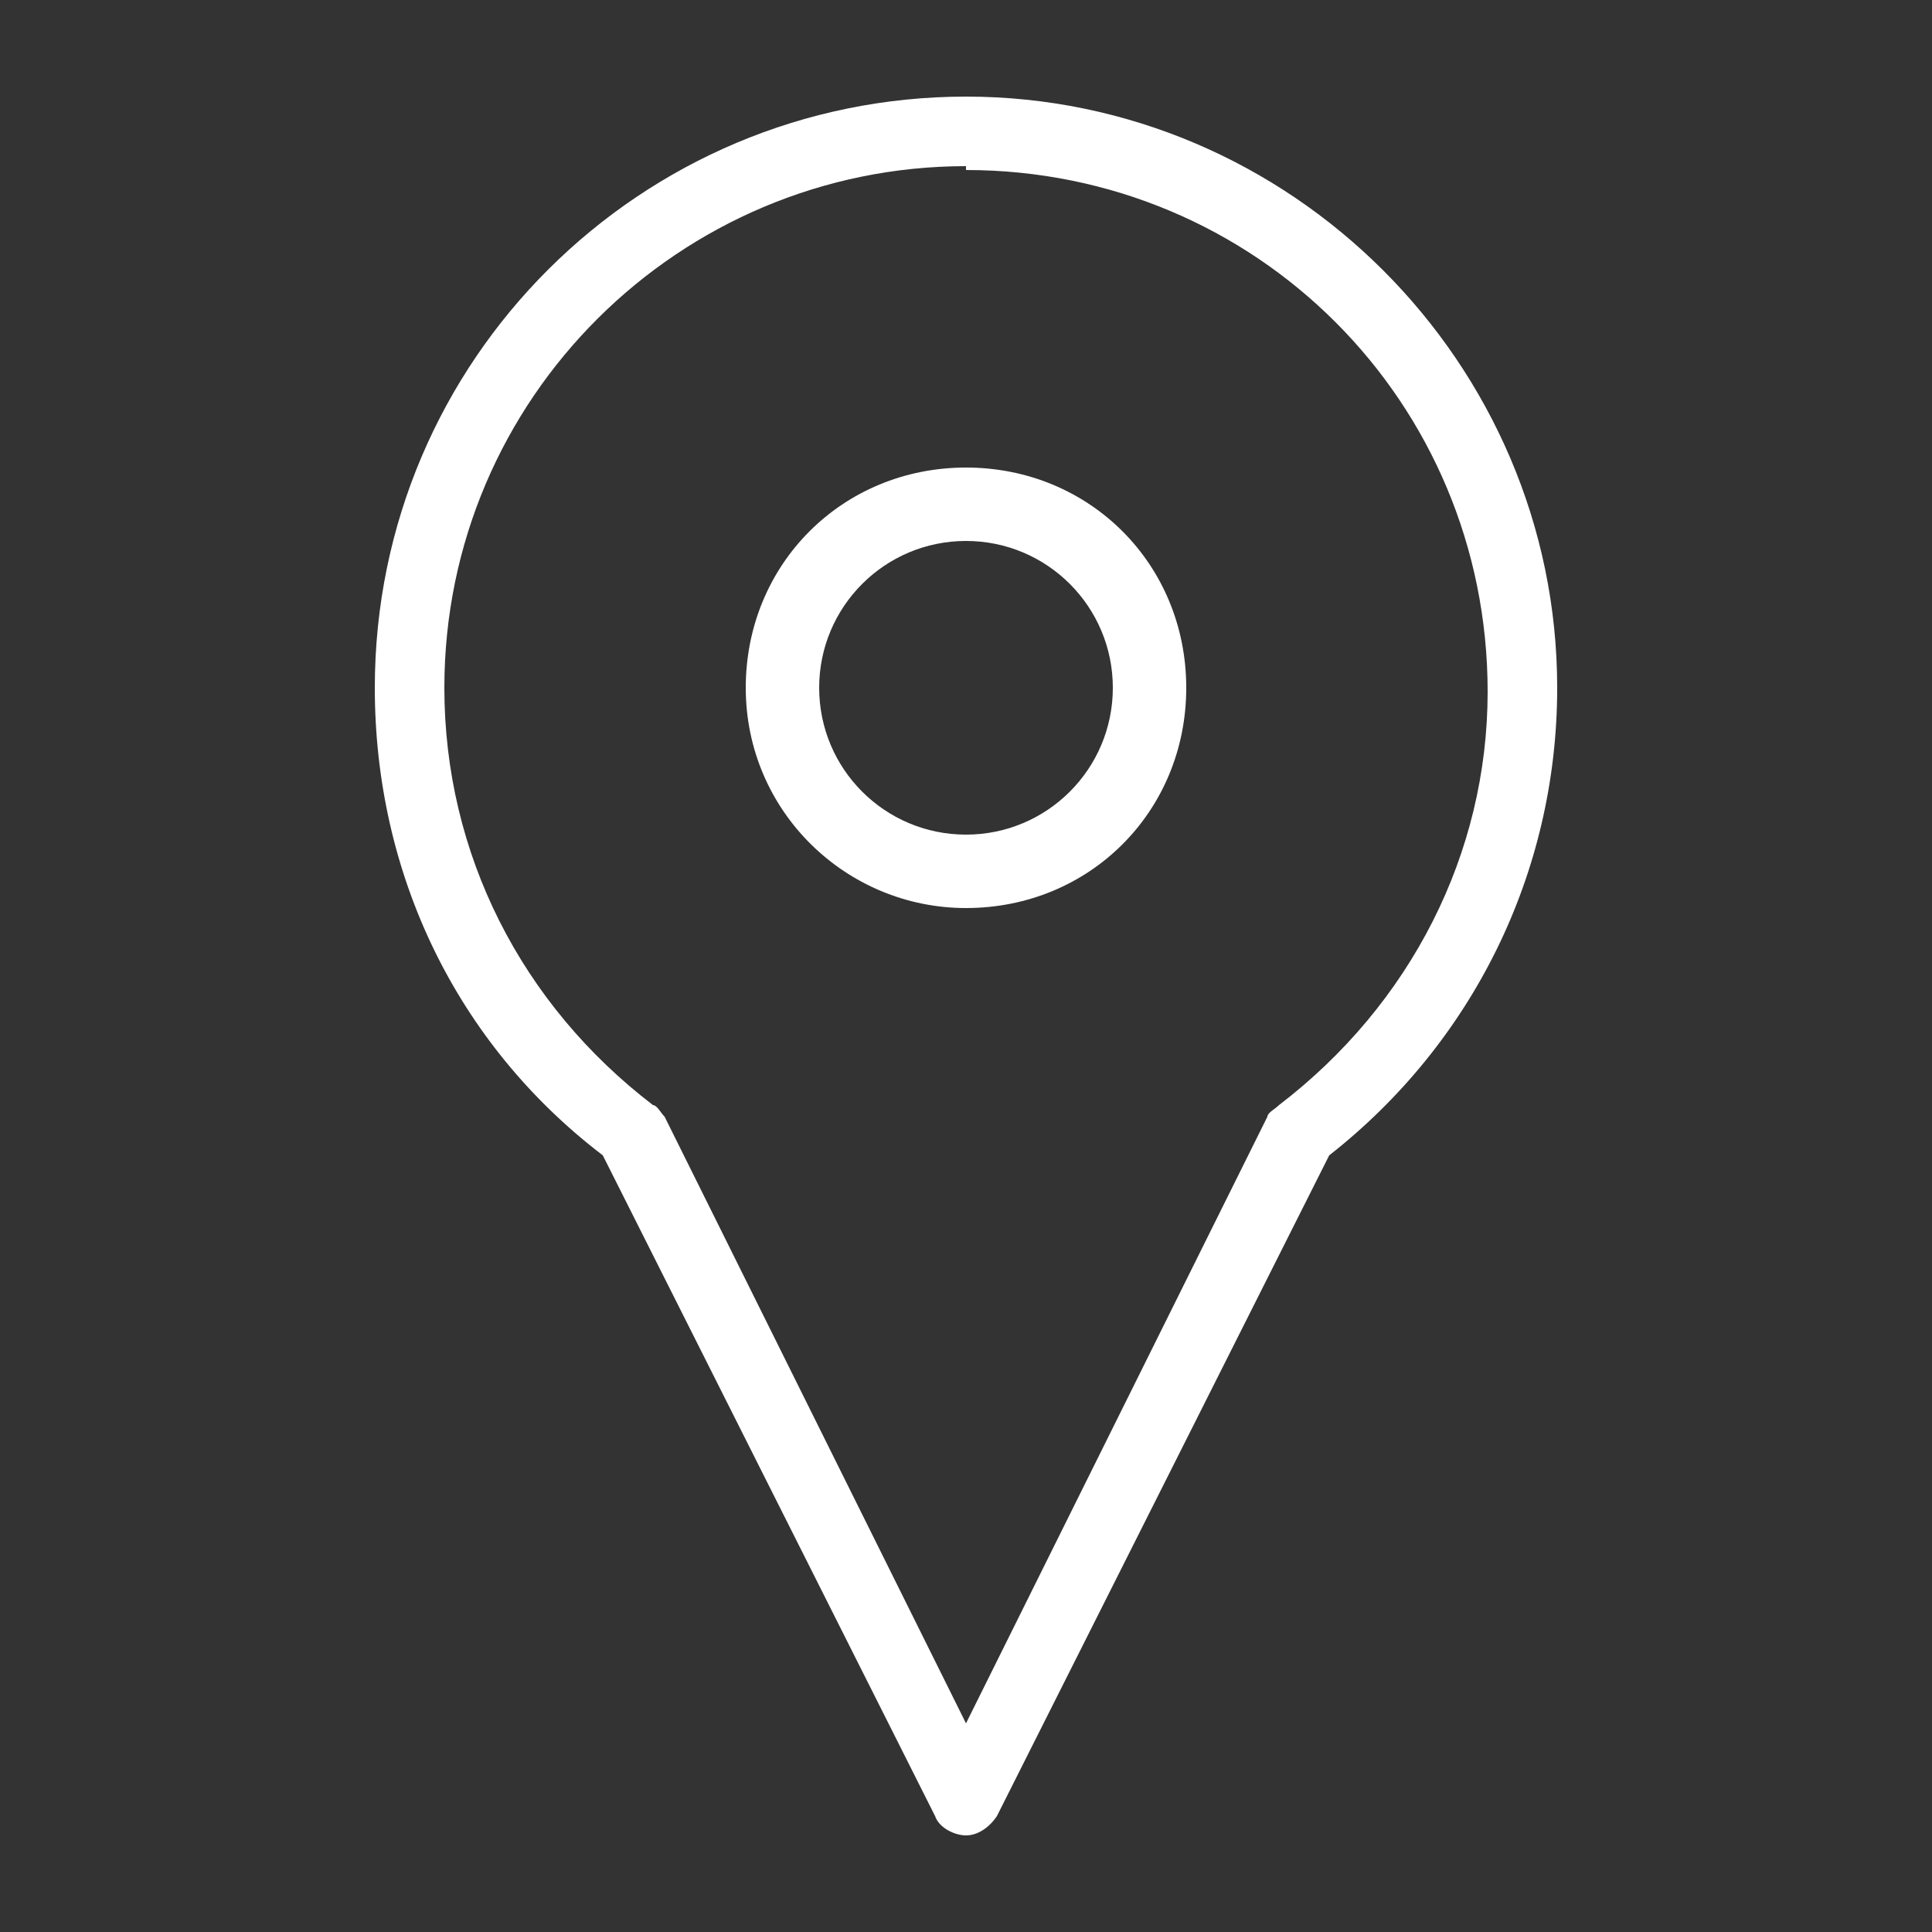 <?xml version="1.0" encoding="UTF-8"?>
<svg id="Layer_1" data-name="Layer 1" xmlns="http://www.w3.org/2000/svg" version="1.1" viewBox="0 0 50 50">
  <rect x="0" y="0" width="50" height="50" fill="#333333" stroke="none"/>
  <defs>
    <style>
      .cls-1 {
        fill: #fff;
        stroke-width: 0px;
      }
    </style>
  </defs>
  <path class="cls-1" d="M25,47.5c-.3,0-.7-.2-.8-.5l-8.6-17.1c-3.8-2.9-5.9-7.3-5.9-12.1,0-8.5,6.9-15.3,15.3-15.3s15.3,6.9,15.3,15.3c0,4.8-2.2,9.2-5.9,12.1l-8.6,17.1c-.2.3-.5.5-.8.5ZM25,4.3c-7.4,0-13.5,6-13.5,13.5,0,4.3,2,8.2,5.4,10.8.1,0,.2.2.3.3l7.8,15.7,7.8-15.7c0-.1.2-.2.3-.3,3.4-2.6,5.4-6.5,5.4-10.7,0-7.5-6-13.5-13.5-13.5Z"/>
  <path class="cls-1" d="M25,23.5c-3.1,0-5.7-2.5-5.7-5.7s2.5-5.7,5.7-5.7,5.7,2.5,5.7,5.7-2.5,5.7-5.7,5.7ZM25,14c-2.1,0-3.8,1.7-3.8,3.8s1.7,3.8,3.8,3.8,3.8-1.7,3.8-3.8-1.7-3.8-3.8-3.8Z"/>
</svg>
